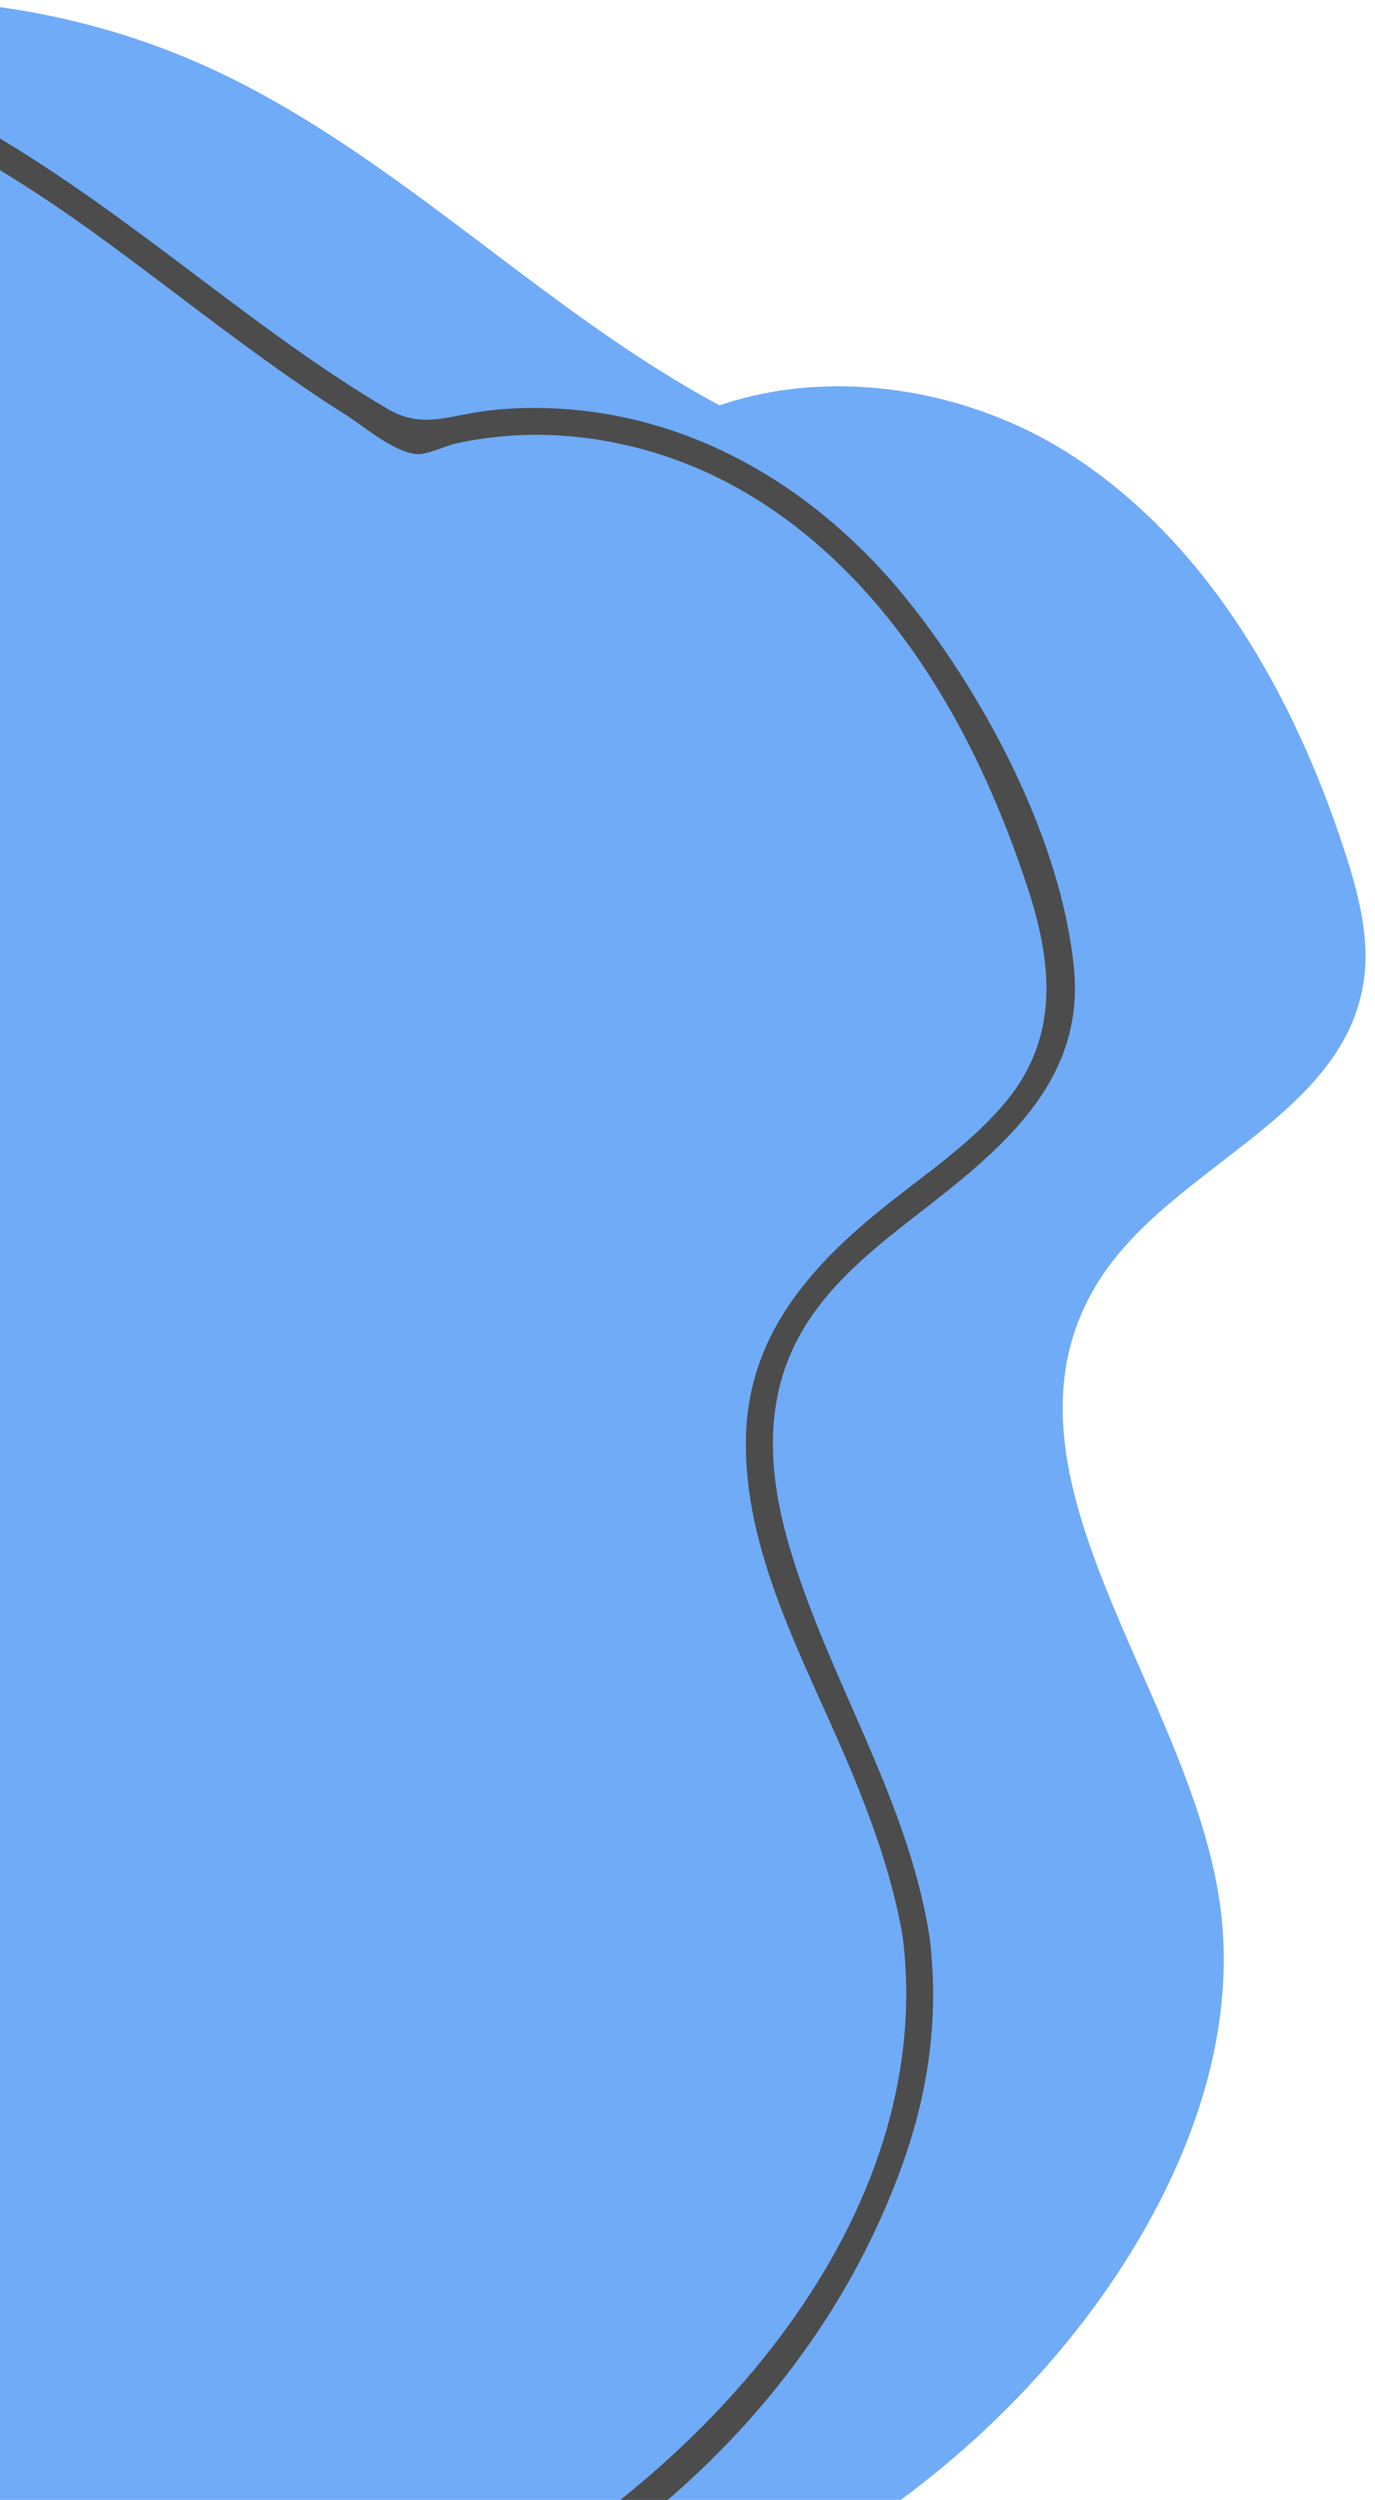 <svg width="137" height="249" viewBox="0 0 137 249" fill="none" xmlns="http://www.w3.org/2000/svg">
  <path
    d="M121.511 189.387C118.389 168.142 98.263 146.976 109.004 128.362C115.857 116.482 133.469 111.691 135.806 98.163C136.591 93.666 135.374 89.072 133.96 84.733C128.914 69.299 120.471 54.259 106.864 45.403C96.614 38.727 83.007 36.509 71.697 40.377C54.399 31.109 40.242 16.167 22.492 7.527C0.697 -3.095 -26.753 -2.84 -46.899 10.63C-67.044 24.119 -77.804 51.333 -69.754 74.208C-61.782 96.847 -37.965 112.889 -35.628 136.765C-34.234 150.922 -40.89 164.49 -43.364 178.51C-49.765 214.834 -24.299 253.084 10.946 264.02C46.172 274.957 87.032 259.602 108.925 229.914C117.525 218.231 123.612 203.741 121.511 189.387Z"
    fill="#6FABF6" />
  <path
    d="M92.55 192.529C90.331 179 82.634 167.376 78.746 154.378C76.822 147.957 76.056 141.124 78.785 134.821C81.338 128.95 86.345 124.886 91.293 121.057C99.481 114.695 108.14 107.921 107.001 96.415C105.764 83.888 98.46 69.967 90.782 60.228C82.595 49.86 71.226 42.36 57.913 40.887C54.811 40.553 51.689 40.534 48.587 40.907C44.738 41.358 42.087 42.792 38.553 40.691C31.936 36.783 25.79 32.15 19.664 27.535C8.001 18.739 -3.839 9.903 -17.996 5.544C-30.523 1.676 -44.091 1.028 -56.893 3.993C-81.299 9.628 -100.365 29.715 -103.585 54.749C-105.136 66.884 -102.269 78.488 -96.143 88.993C-89.664 100.126 -80.73 109.59 -74.211 120.684C-70.677 126.692 -67.908 133.27 -67.221 140.241C-66.396 148.644 -68.497 156.93 -70.716 164.961C-74.27 177.743 -77.097 189.878 -75.232 203.191C-71.874 227.126 -56.716 248.979 -36.099 261.389C7.903 287.857 73.778 263.156 90.292 214.5C92.667 207.51 93.531 200.226 92.609 192.882C92.392 191.194 89.722 191.174 89.938 192.882C93.472 221 70.166 246.427 46.977 258.777C25.084 270.441 -1.974 273.622 -25.202 263.922C-47.645 254.556 -65.12 233.939 -71.089 210.416C-74.348 197.575 -73.425 185.008 -69.989 172.324C-66.573 159.719 -62.312 146.995 -65.65 133.879C-71.521 110.847 -94.003 96.454 -99.894 73.422C-106.275 48.427 -91.431 21.507 -68.595 10.845C-55.891 4.916 -41.263 3.522 -27.538 5.996C-13.617 8.509 -1.6 15.244 9.729 23.451C15.305 27.496 20.705 31.757 26.301 35.782C28.971 37.706 31.681 39.572 34.449 41.319C36.334 42.517 39.201 45.011 41.479 45.227C42.578 45.325 44.306 44.421 45.445 44.166C47.291 43.754 49.176 43.518 51.061 43.381C54.772 43.145 58.522 43.479 62.135 44.284C69.223 45.835 75.624 49.252 81.122 53.944C91.588 62.859 98.244 75.7 102.446 88.6C104.88 96.081 105.509 103.327 100.247 109.708C97.105 113.517 92.942 116.423 89.074 119.447C81.259 125.553 74.603 132.563 74.328 143.068C74.014 154.476 80.101 165.275 84.421 175.466C86.856 181.219 88.976 187.051 89.997 193.236C90.252 194.924 92.825 194.217 92.55 192.529Z"
    fill="#4C4C4C" />
</svg>